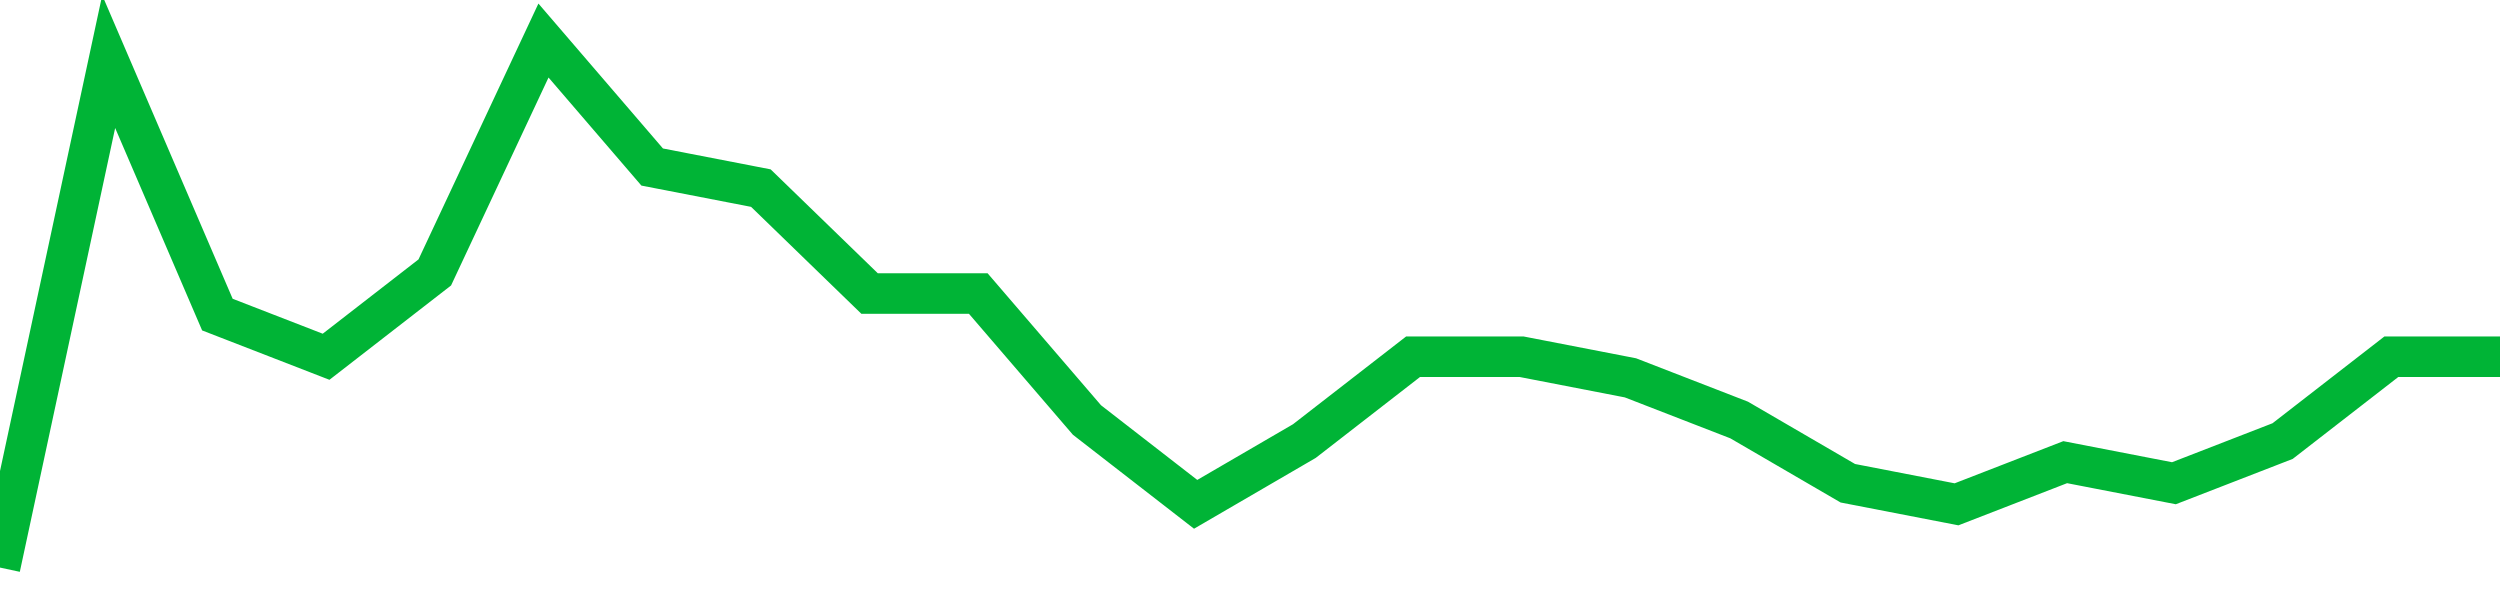 <!-- Generated with https://github.com/jxxe/sparkline/ --><svg viewBox="0 0 185 45" class="sparkline" xmlns="http://www.w3.org/2000/svg"><path class="sparkline--fill" d="M 0 42 L 0 42 L 8.043 4.56 L 16.087 23.28 L 24.13 26.4 L 32.174 20.16 L 40.217 3 L 48.261 12.36 L 56.304 13.92 L 64.348 21.72 L 72.391 21.72 L 80.435 31.08 L 88.478 37.32 L 96.522 32.64 L 104.565 26.4 L 112.609 26.4 L 120.652 27.96 L 128.696 31.08 L 136.739 35.76 L 144.783 37.32 L 152.826 34.2 L 160.87 35.76 L 168.913 32.64 L 176.957 26.4 L 185 26.4 V 45 L 0 45 Z" stroke="none" fill="none" ></path><path class="sparkline--line" d="M 0 42 L 0 42 L 8.043 4.56 L 16.087 23.28 L 24.13 26.4 L 32.174 20.16 L 40.217 3 L 48.261 12.36 L 56.304 13.92 L 64.348 21.72 L 72.391 21.72 L 80.435 31.08 L 88.478 37.32 L 96.522 32.64 L 104.565 26.4 L 112.609 26.4 L 120.652 27.96 L 128.696 31.08 L 136.739 35.76 L 144.783 37.32 L 152.826 34.2 L 160.87 35.76 L 168.913 32.64 L 176.957 26.4 L 185 26.4" fill="none" stroke-width="3" stroke="#00B436" ></path></svg>